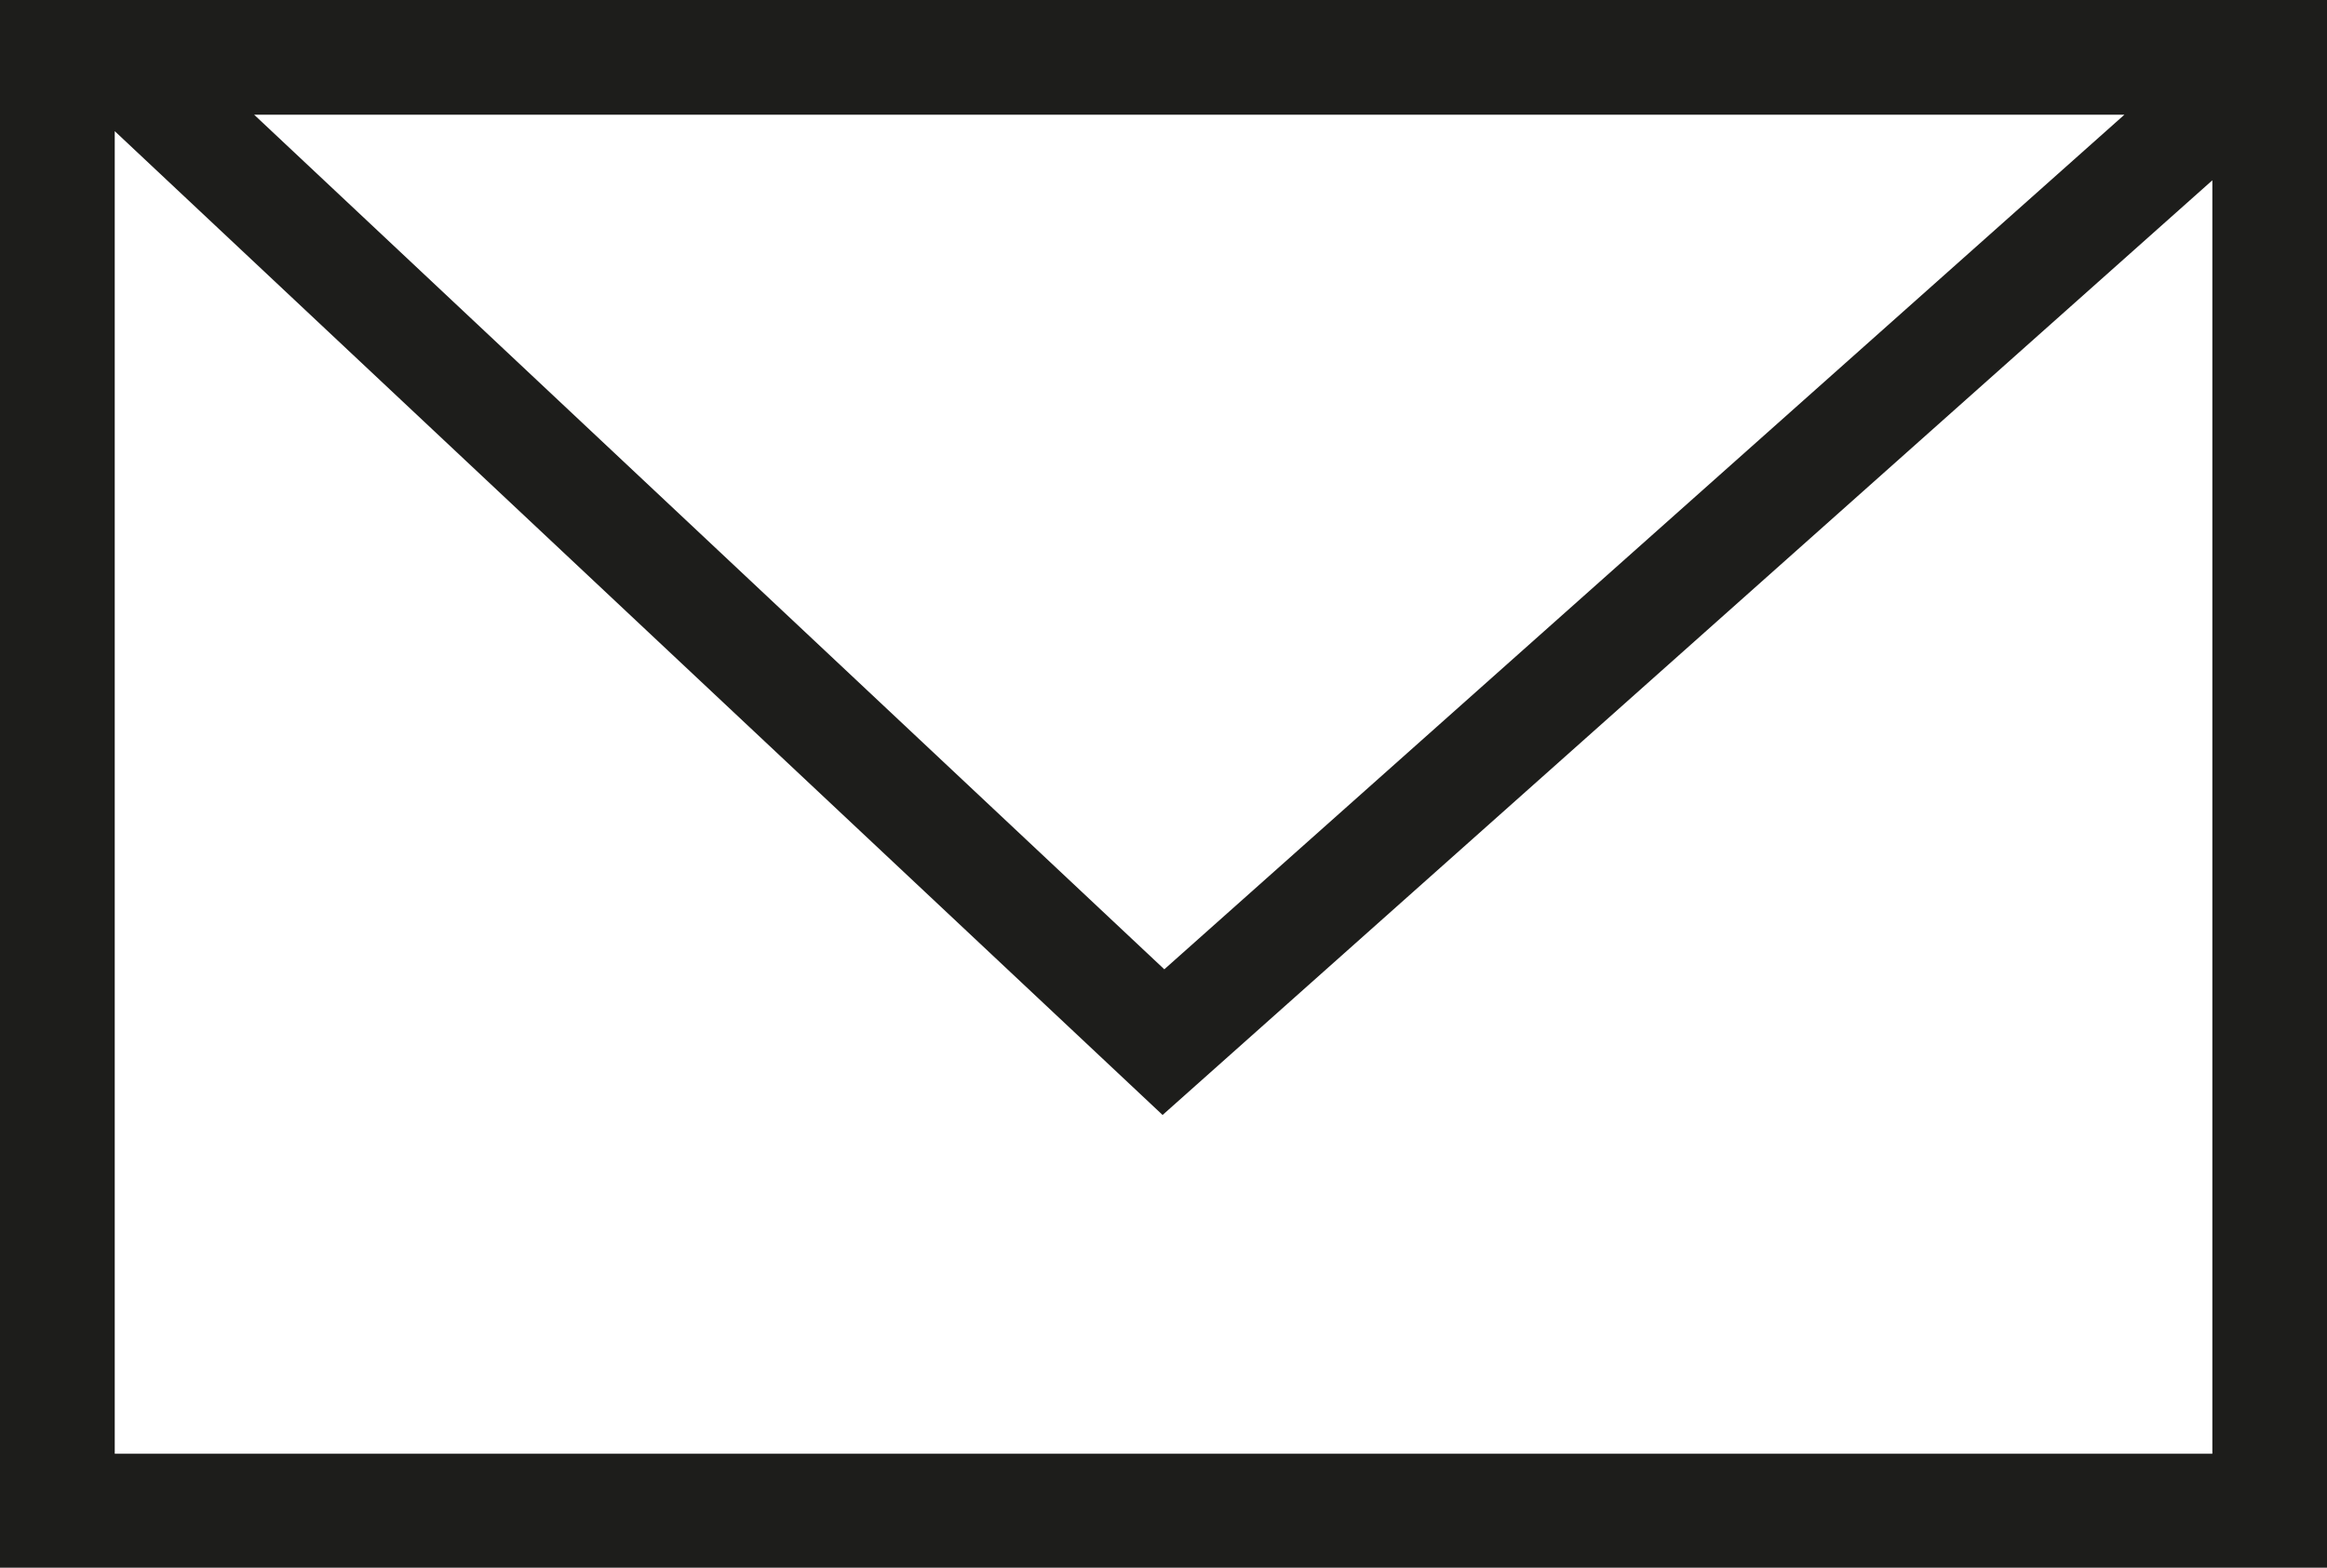 <svg xmlns="http://www.w3.org/2000/svg" width="24.337" height="16.403" viewBox="0 0 24.337 16.403">
  <path id="Fill_1" data-name="Fill 1" d="M24.337,16.4H0V0H24.337V16.4ZM1.2,1.372V15.208H23.138V1.886L12.159,11.664ZM2.658,1.2l9.519,8.94L22.218,1.2Z" fill="#1d1d1b"/>
</svg>
